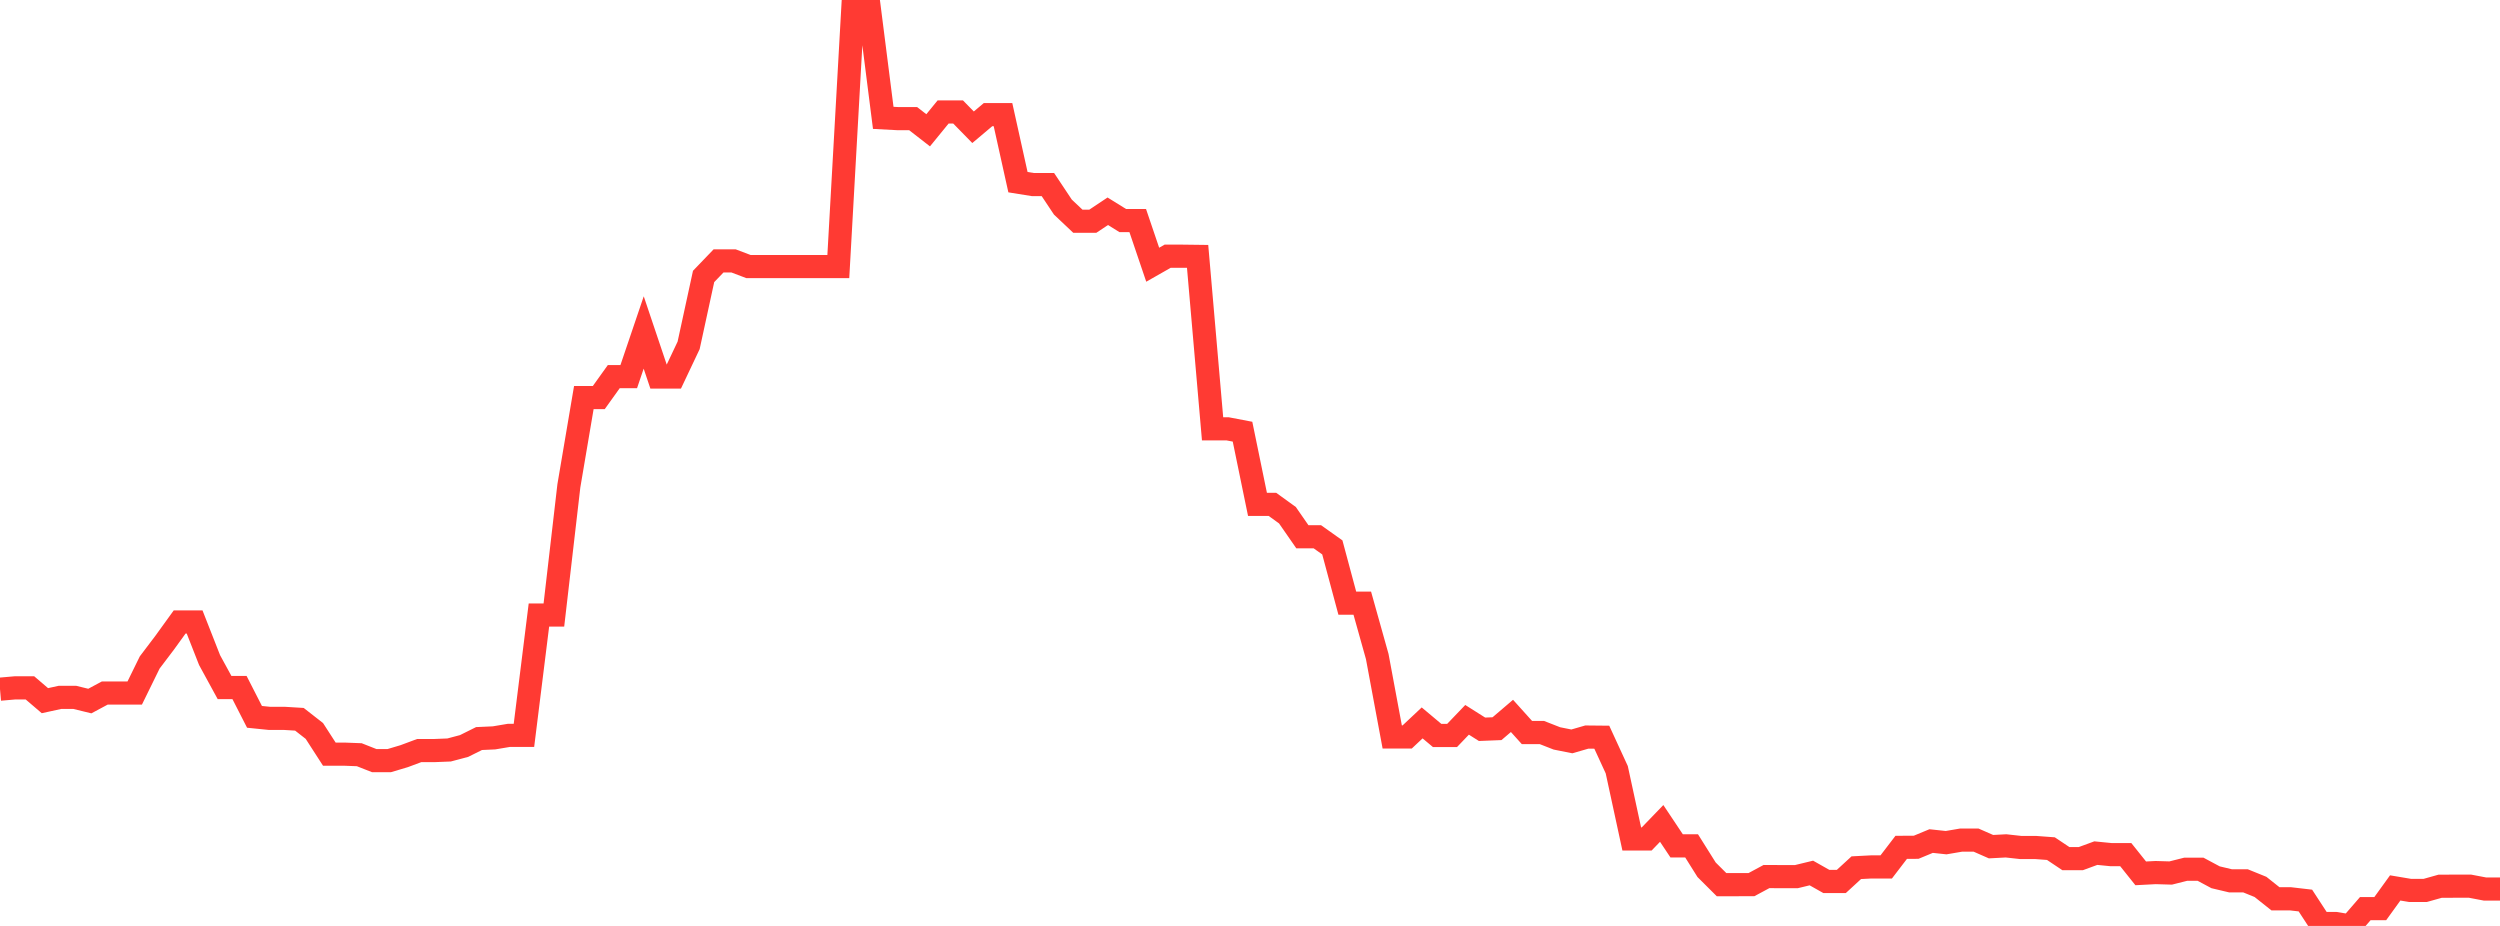 <?xml version="1.0" standalone="no"?>
<!DOCTYPE svg PUBLIC "-//W3C//DTD SVG 1.1//EN" "http://www.w3.org/Graphics/SVG/1.1/DTD/svg11.dtd">

<svg width="135" height="50" viewBox="0 0 135 50" preserveAspectRatio="none" 
  xmlns="http://www.w3.org/2000/svg"
  xmlns:xlink="http://www.w3.org/1999/xlink">


<polyline points="0.0, 37.216 0.808, 37.145 1.617, 37.145 2.425, 37.836 3.234, 37.659 4.042, 37.659 4.85, 37.857 5.659, 37.423 6.467, 37.423 7.275, 37.423 8.084, 35.773 8.892, 34.706 9.701, 33.586 10.509, 33.586 11.317, 35.645 12.126, 37.127 12.934, 37.127 13.743, 38.71 14.551, 38.792 15.359, 38.792 16.168, 38.841 16.976, 39.472 17.784, 40.724 18.593, 40.724 19.401, 40.755 20.21, 41.074 21.018, 41.074 21.826, 40.833 22.635, 40.531 23.443, 40.531 24.251, 40.499 25.06, 40.284 25.868, 39.882 26.677, 39.845 27.485, 39.709 28.293, 39.709 29.102, 33.211 29.91, 33.211 30.719, 26.233 31.527, 21.468 32.335, 21.468 33.144, 20.338 33.952, 20.338 34.76, 17.954 35.569, 20.358 36.377, 20.358 37.186, 18.65 37.994, 14.929 38.802, 14.088 39.611, 14.088 40.419, 14.395 41.228, 14.395 42.036, 14.395 42.844, 14.395 43.653, 14.395 44.461, 14.395 45.269, 14.395 46.078, 7.142540594803541e-14 46.886, 0.0 47.695, 6.364 48.503, 6.407 49.311, 6.407 50.12, 7.036 50.928, 6.046 51.737, 6.046 52.545, 6.872 53.353, 6.191 54.162, 6.191 54.97, 9.837 55.778, 9.967 56.587, 9.967 57.395, 11.182 58.204, 11.946 59.012, 11.946 59.82, 11.408 60.629, 11.91 61.437, 11.91 62.246, 14.295 63.054, 13.835 63.862, 13.835 64.671, 13.845 65.479, 23.156 66.287, 23.156 67.096, 23.311 67.904, 27.237 68.713, 27.237 69.521, 27.821 70.329, 28.986 71.138, 28.986 71.946, 29.56 72.754, 32.57 73.563, 32.57 74.371, 35.453 75.18, 39.796 75.988, 39.796 76.796, 39.037 77.605, 39.715 78.413, 39.715 79.222, 38.87 80.03, 39.381 80.838, 39.349 81.647, 38.659 82.455, 39.557 83.263, 39.557 84.072, 39.874 84.88, 40.035 85.689, 39.801 86.497, 39.809 87.305, 41.565 88.114, 45.303 88.922, 45.303 89.731, 44.465 90.539, 45.677 91.347, 45.677 92.156, 46.967 92.964, 47.772 93.772, 47.772 94.581, 47.769 95.389, 47.334 96.198, 47.338 97.006, 47.338 97.814, 47.142 98.623, 47.599 99.431, 47.599 100.24, 46.856 101.048, 46.814 101.856, 46.814 102.665, 45.757 103.473, 45.752 104.281, 45.417 105.09, 45.504 105.898, 45.366 106.707, 45.365 107.515, 45.72 108.323, 45.677 109.132, 45.766 109.94, 45.766 110.749, 45.826 111.557, 46.366 112.365, 46.366 113.174, 46.069 113.982, 46.149 114.79, 46.149 115.599, 47.161 116.407, 47.119 117.216, 47.143 118.024, 46.94 118.832, 46.94 119.641, 47.373 120.449, 47.565 121.257, 47.565 122.066, 47.893 122.874, 48.535 123.683, 48.535 124.491, 48.629 125.299, 49.868 126.108, 49.868 126.916, 50.0 127.725, 49.067 128.533, 49.067 129.341, 47.948 130.15, 48.084 130.958, 48.084 131.766, 47.857 132.575, 47.854 133.383, 47.854 134.192, 48.008 135.0, 48.008" fill="none" stroke="#ff3a33" stroke-width="1.25"/>

</svg>